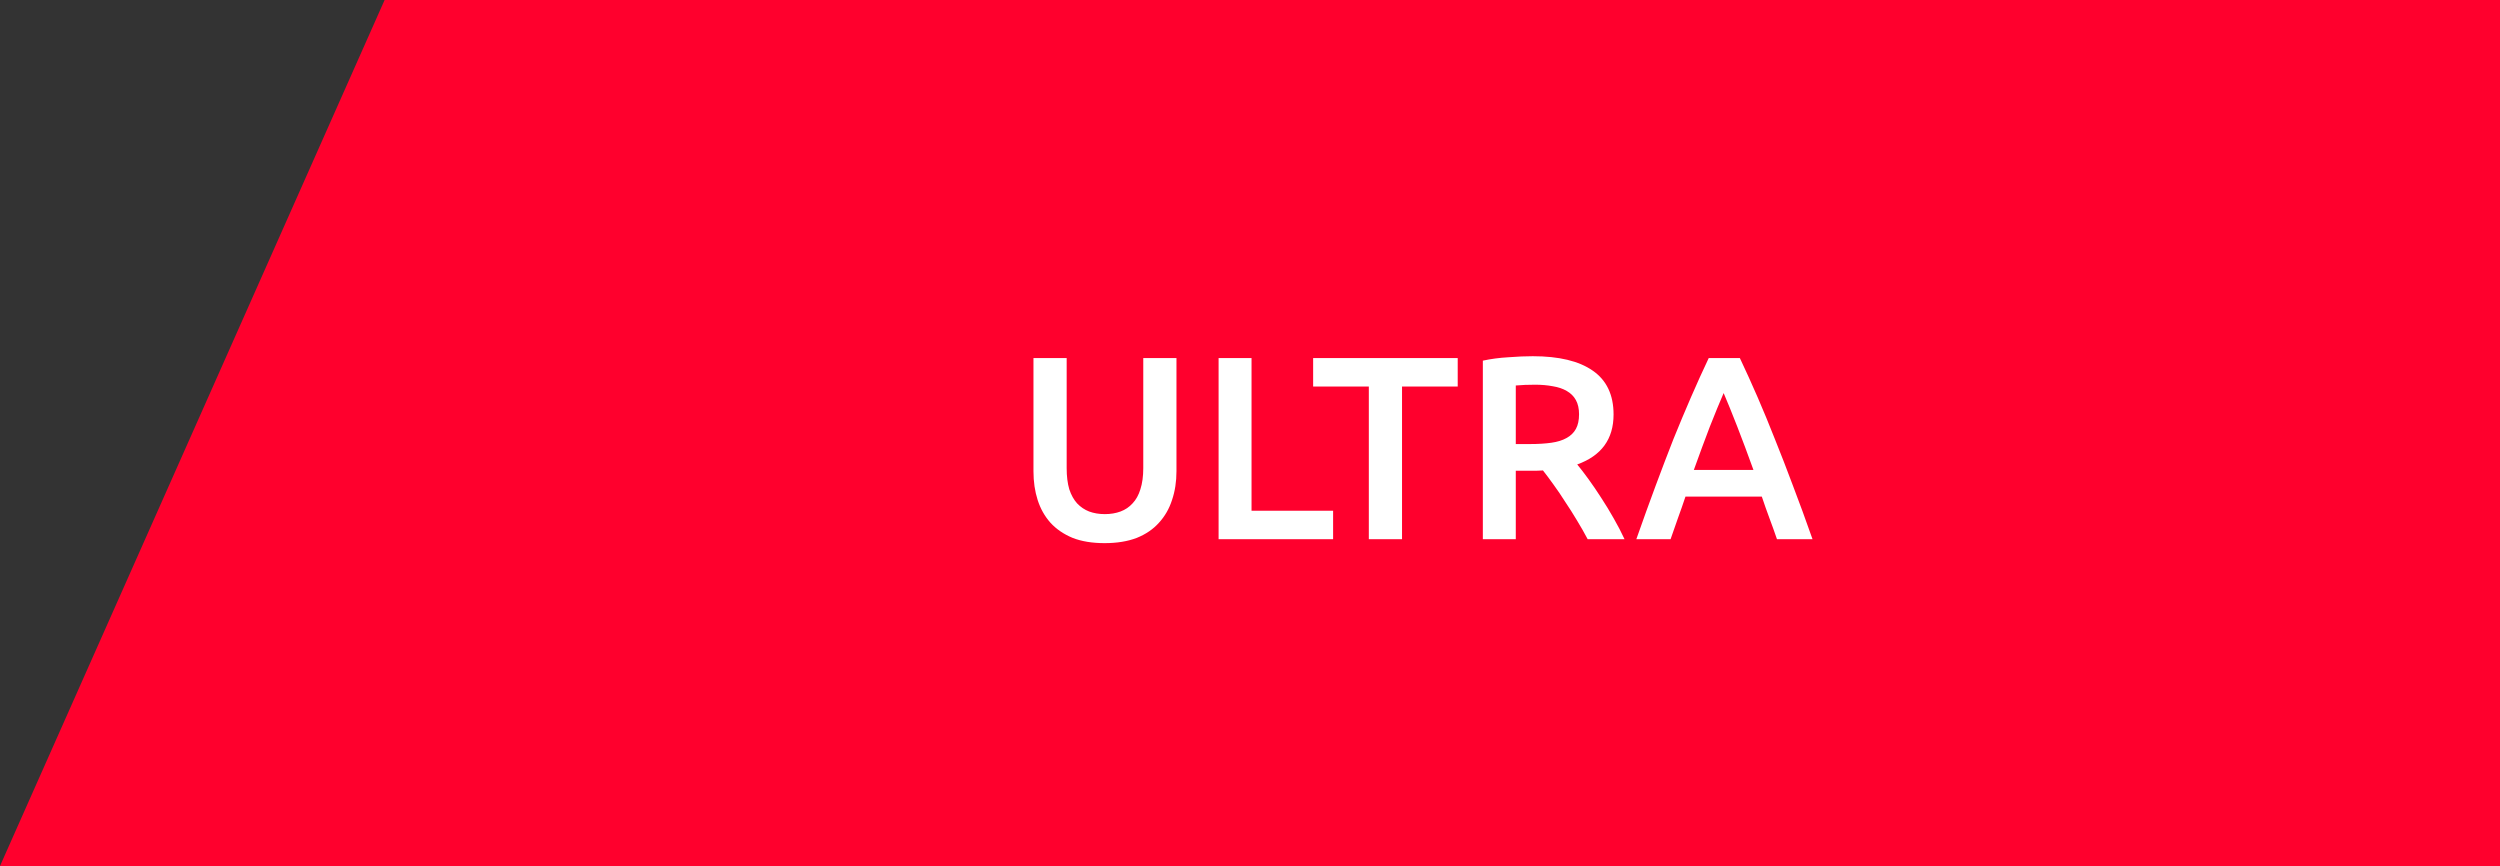 <svg xmlns="http://www.w3.org/2000/svg" width="153" height="53" viewBox="0 0 153 53" fill="none"><rect x="0" y="0" width="153" height="53" fill="#333333" stroke="none"/><path d="M23.538 0L0 53H153V0H23.538Z" fill="#FF002D"></path><path d="M67.6 33.24C66.843 33.24 66.192 33.133 65.648 32.92C65.104 32.696 64.651 32.387 64.288 31.992C63.936 31.597 63.675 31.133 63.504 30.6C63.333 30.067 63.248 29.48 63.248 28.84V21.912H65.28V28.648C65.28 29.149 65.333 29.581 65.44 29.944C65.557 30.296 65.717 30.584 65.92 30.808C66.133 31.032 66.379 31.197 66.656 31.304C66.944 31.411 67.264 31.464 67.616 31.464C67.968 31.464 68.288 31.411 68.576 31.304C68.864 31.197 69.109 31.032 69.312 30.808C69.525 30.584 69.685 30.296 69.792 29.944C69.909 29.581 69.968 29.149 69.968 28.648V21.912H72V28.84C72 29.48 71.909 30.067 71.728 30.6C71.557 31.133 71.291 31.597 70.928 31.992C70.576 32.387 70.123 32.696 69.568 32.92C69.013 33.133 68.357 33.24 67.6 33.24ZM81.586 31.256V33H74.578V21.912H76.594V31.256H81.586ZM89.212 21.912V23.656H85.804V33H83.772V23.656H80.364V21.912H89.212ZM93.806 21.8C95.406 21.8 96.627 22.093 97.47 22.68C98.323 23.267 98.75 24.163 98.75 25.368C98.75 26.872 98.008 27.891 96.526 28.424C96.728 28.669 96.958 28.968 97.214 29.32C97.47 29.672 97.731 30.056 97.998 30.472C98.264 30.877 98.52 31.299 98.766 31.736C99.011 32.163 99.23 32.584 99.422 33H97.166C96.963 32.616 96.745 32.232 96.51 31.848C96.275 31.453 96.035 31.075 95.79 30.712C95.555 30.339 95.32 29.992 95.086 29.672C94.851 29.341 94.632 29.048 94.43 28.792C94.281 28.803 94.153 28.808 94.046 28.808C93.939 28.808 93.838 28.808 93.742 28.808H92.766V33H90.75V22.072C91.24 21.965 91.763 21.896 92.318 21.864C92.873 21.821 93.368 21.8 93.806 21.8ZM93.95 23.544C93.523 23.544 93.129 23.56 92.766 23.592V27.176H93.646C94.136 27.176 94.569 27.149 94.942 27.096C95.315 27.043 95.624 26.947 95.87 26.808C96.126 26.669 96.318 26.483 96.446 26.248C96.574 26.013 96.638 25.715 96.638 25.352C96.638 25.011 96.574 24.723 96.446 24.488C96.318 24.253 96.131 24.067 95.886 23.928C95.651 23.789 95.368 23.693 95.038 23.64C94.707 23.576 94.344 23.544 93.95 23.544ZM108.751 33C108.601 32.563 108.447 32.131 108.286 31.704C108.127 31.277 107.972 30.84 107.823 30.392H103.151C103.001 30.84 102.847 31.283 102.687 31.72C102.537 32.147 102.388 32.573 102.239 33H100.143C100.559 31.816 100.953 30.723 101.327 29.72C101.7 28.717 102.063 27.768 102.414 26.872C102.777 25.976 103.135 25.123 103.487 24.312C103.839 23.501 104.201 22.701 104.575 21.912H106.479C106.852 22.701 107.215 23.501 107.567 24.312C107.919 25.123 108.271 25.976 108.623 26.872C108.985 27.768 109.353 28.717 109.727 29.72C110.111 30.723 110.511 31.816 110.927 33H108.751ZM105.487 24.056C105.241 24.621 104.959 25.309 104.639 26.12C104.329 26.931 104.004 27.811 103.663 28.76H107.311C106.969 27.811 106.639 26.925 106.319 26.104C105.999 25.283 105.721 24.6 105.487 24.056Z" fill="white"></path></svg>